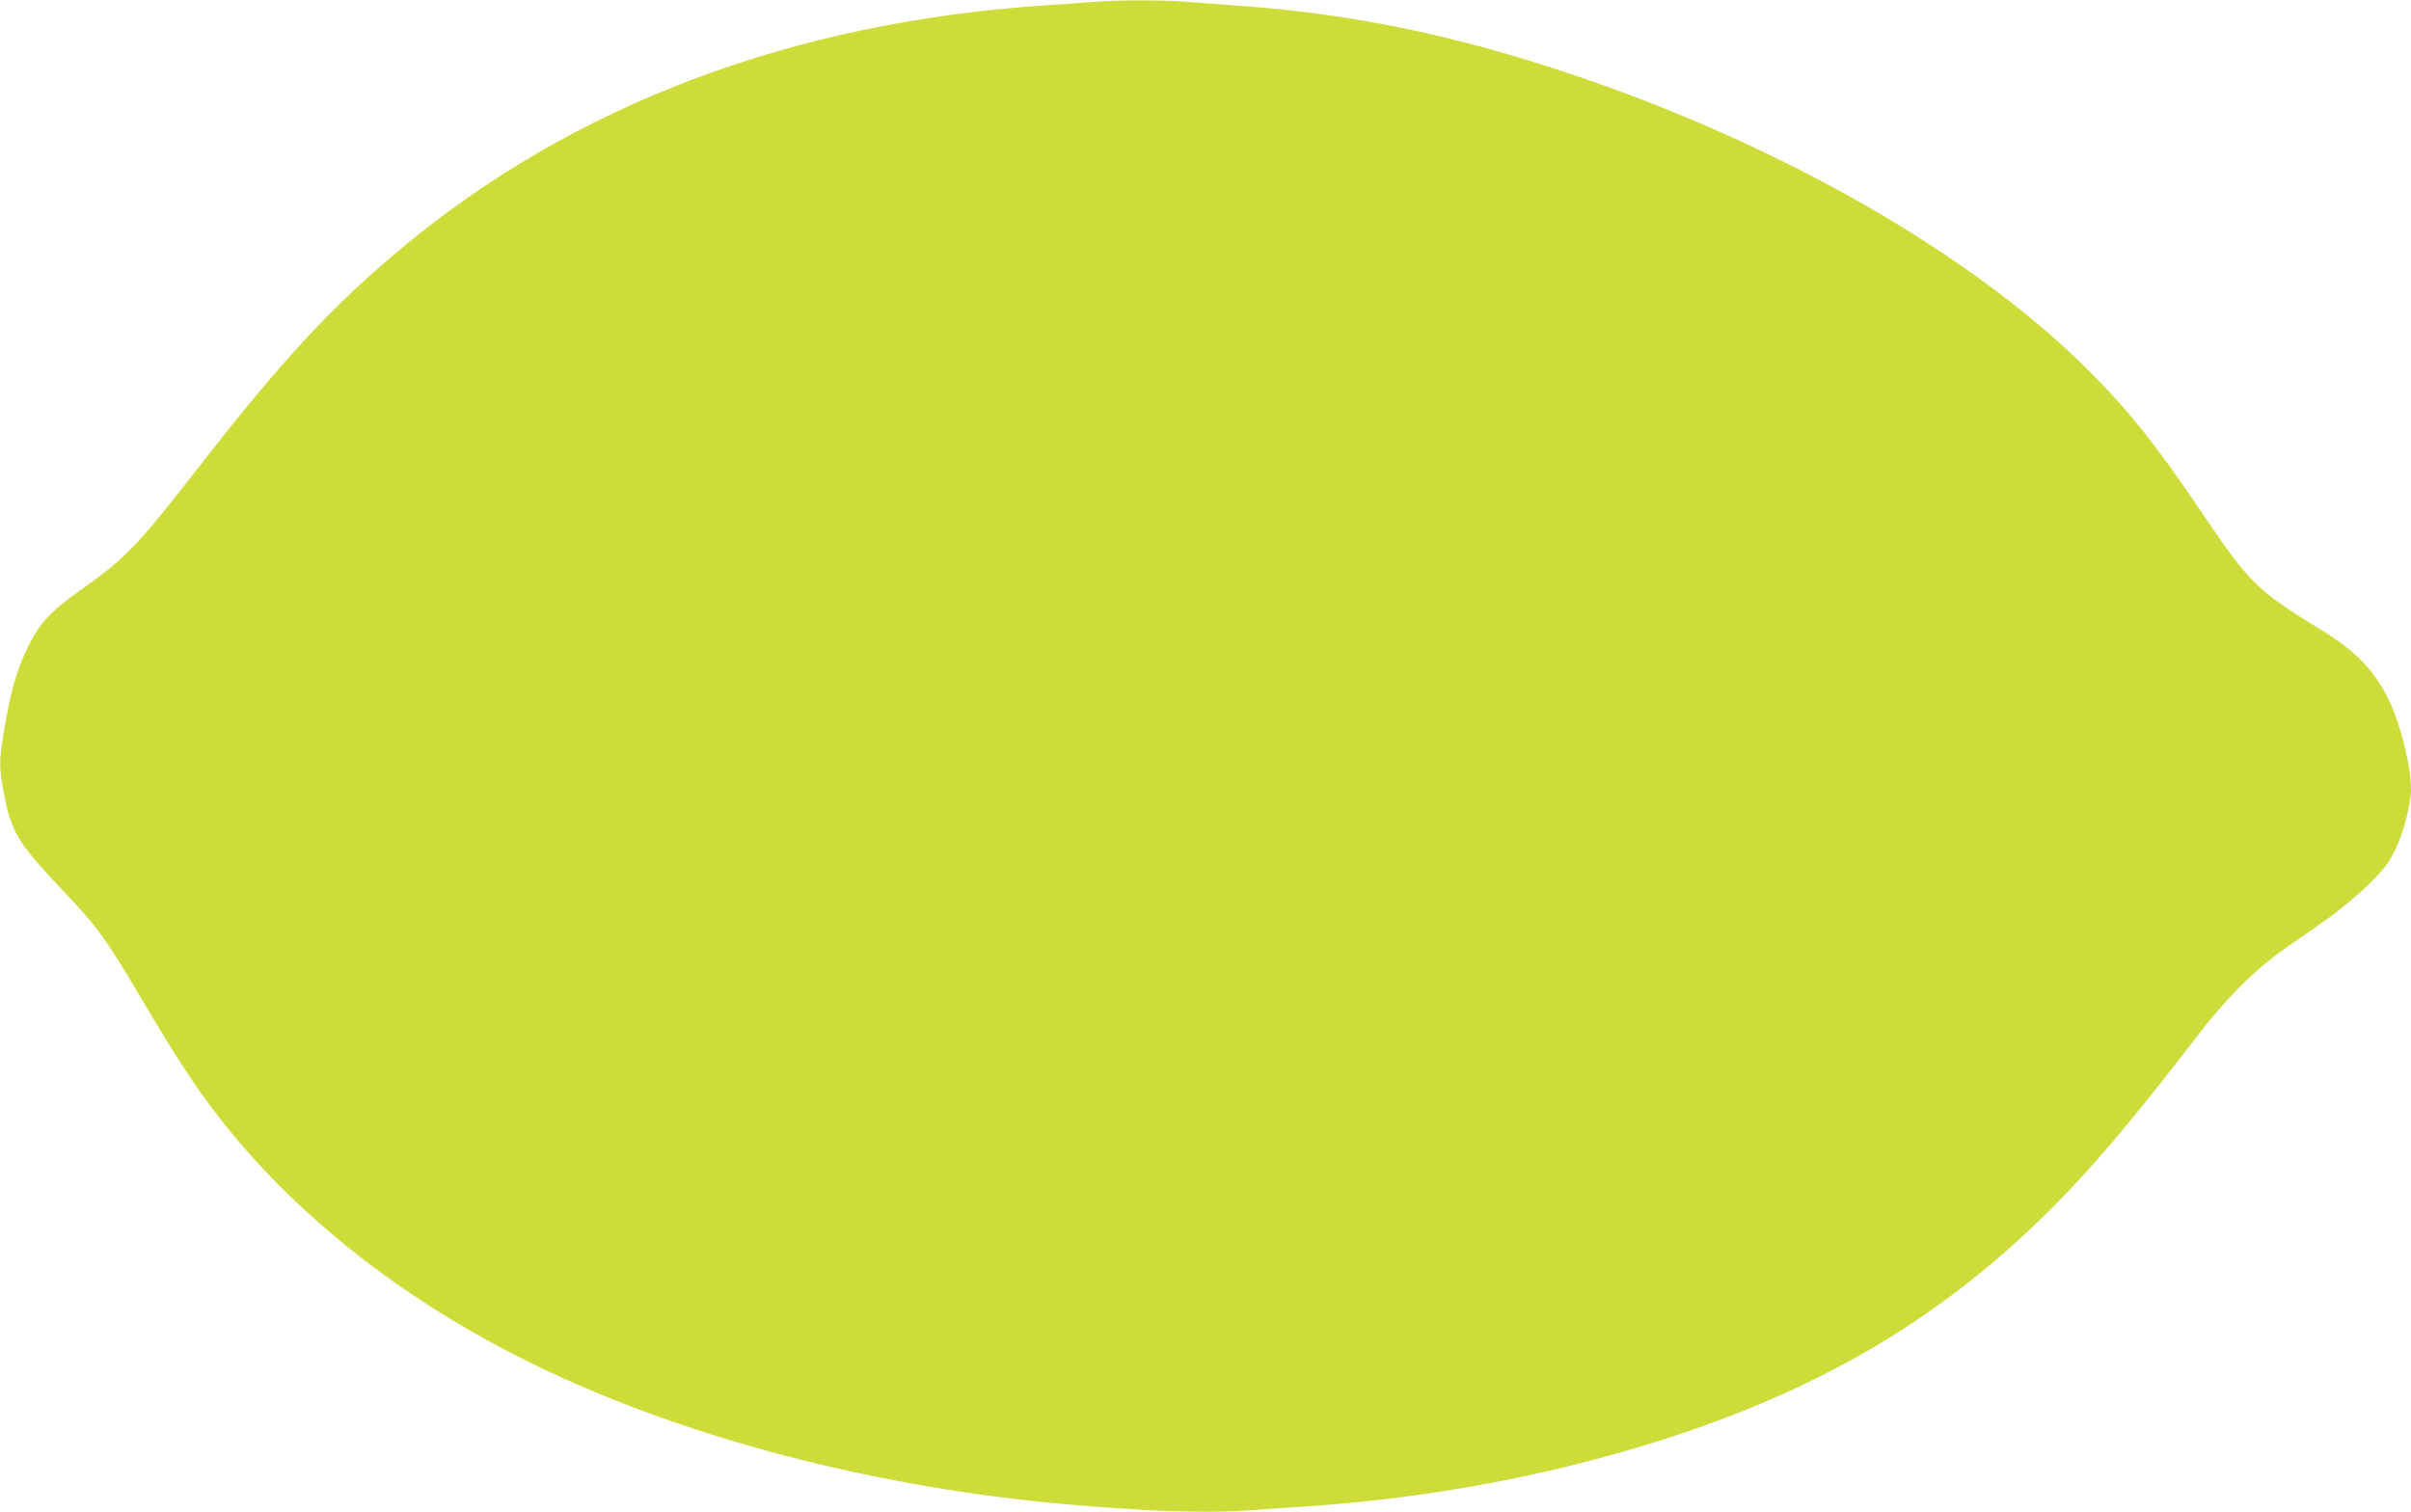 <?xml version="1.0" standalone="no"?>
<!DOCTYPE svg PUBLIC "-//W3C//DTD SVG 20010904//EN"
 "http://www.w3.org/TR/2001/REC-SVG-20010904/DTD/svg10.dtd">
<svg version="1.0" xmlns="http://www.w3.org/2000/svg"
 width="1280pt" height="803pt" viewBox="0 0 1280 803"
 preserveAspectRatio="xMidYMid meet">
<g transform="translate(0,803) scale(0.1,-0.1)"
fill="#cddc39" stroke="none">
<path d="M5795 8019 c-49 -4 -164 -12 -255 -18 -1336 -90 -2495 -528 -3407
-1288 -368 -306 -640 -600 -1081 -1167 -328 -421 -382 -477 -628 -652 -153
-109 -208 -166 -268 -284 -66 -128 -103 -258 -140 -493 -21 -129 -20 -170 5
-301 38 -202 76 -264 306 -507 193 -204 232 -257 427 -587 176 -299 288 -470
411 -627 439 -564 1074 -1045 1830 -1385 760 -344 1702 -580 2640 -665 426
-38 762 -51 969 -36 94 6 241 16 326 22 684 45 1374 178 1989 385 806 270
1417 642 1975 1200 219 219 432 472 772 914 150 196 304 350 457 458 64 45
170 119 235 164 65 47 161 127 218 183 84 84 107 113 141 185 45 92 83 241 83
321 0 118 -54 339 -114 464 -78 164 -175 265 -362 380 -345 212 -379 245 -639
630 -237 352 -388 541 -609 760 -618 614 -1639 1196 -2746 1565 -618 207
-1167 319 -1760 360 -85 6 -205 15 -266 20 -126 11 -377 11 -509 -1z"/>
</g>
</svg>
